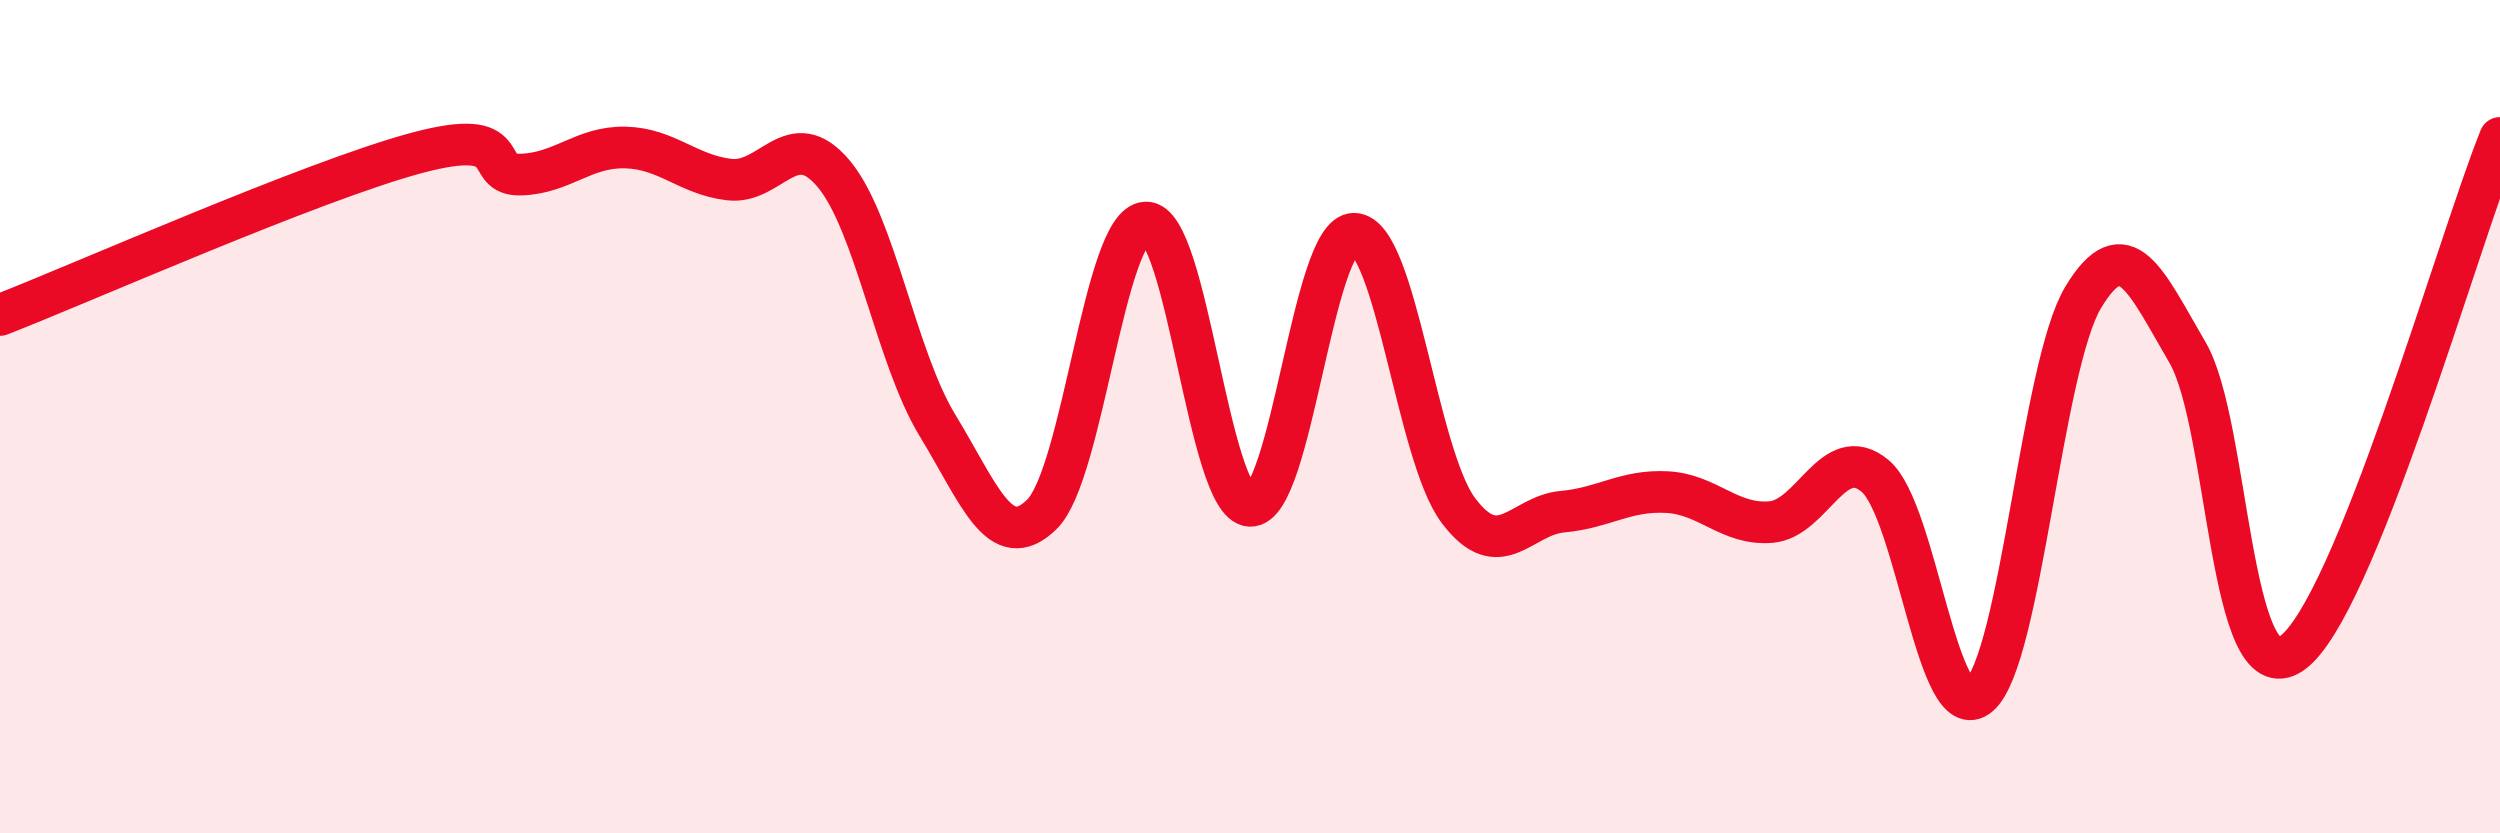 
    <svg width="60" height="20" viewBox="0 0 60 20" xmlns="http://www.w3.org/2000/svg">
      <path
        d="M 0,7.56 C 2,6.78 7.5,4.34 10,3.67 C 12.5,3 11.5,4.22 12.5,4.19 C 13.5,4.16 14,3.52 15,3.54 C 16,3.56 16.5,4.19 17.5,4.31 C 18.5,4.43 19,2.98 20,4.16 C 21,5.34 21.5,8.57 22.5,10.21 C 23.5,11.85 24,13.32 25,12.35 C 26,11.38 26.5,5.38 27.5,5.34 C 28.5,5.3 29,12.09 30,12.14 C 31,12.19 31.5,5.59 32.5,5.61 C 33.5,5.63 34,10.92 35,12.25 C 36,13.58 36.5,12.37 37.5,12.28 C 38.5,12.19 39,11.76 40,11.81 C 41,11.86 41.5,12.61 42.5,12.53 C 43.5,12.45 44,10.59 45,11.42 C 46,12.25 46.5,17.55 47.5,16.69 C 48.5,15.83 49,8.78 50,7.13 C 51,5.48 51.5,6.75 52.5,8.46 C 53.5,10.17 53.5,16.71 55,15.68 C 56.5,14.65 59,5.78 60,3.31L60 20L0 20Z"
        fill="#EB0A25"
        opacity="0.1"
        stroke-linecap="round"
        stroke-linejoin="round"
      />
      <path
        d="M 0,7.56 C 2,6.78 7.5,4.34 10,3.67 C 12.5,3 11.5,4.22 12.5,4.19 C 13.5,4.16 14,3.52 15,3.54 C 16,3.56 16.5,4.19 17.5,4.31 C 18.5,4.43 19,2.98 20,4.16 C 21,5.34 21.5,8.57 22.5,10.21 C 23.5,11.85 24,13.32 25,12.35 C 26,11.38 26.5,5.38 27.5,5.34 C 28.5,5.3 29,12.09 30,12.14 C 31,12.19 31.5,5.59 32.5,5.61 C 33.5,5.63 34,10.92 35,12.25 C 36,13.58 36.5,12.37 37.5,12.28 C 38.5,12.19 39,11.76 40,11.81 C 41,11.86 41.5,12.61 42.5,12.53 C 43.5,12.45 44,10.59 45,11.42 C 46,12.25 46.5,17.55 47.5,16.69 C 48.5,15.83 49,8.78 50,7.13 C 51,5.48 51.5,6.75 52.5,8.46 C 53.5,10.17 53.5,16.71 55,15.68 C 56.5,14.65 59,5.78 60,3.31"
        stroke="#EB0A25"
        stroke-width="1"
        fill="none"
        stroke-linecap="round"
        stroke-linejoin="round"
      />
    </svg>
  